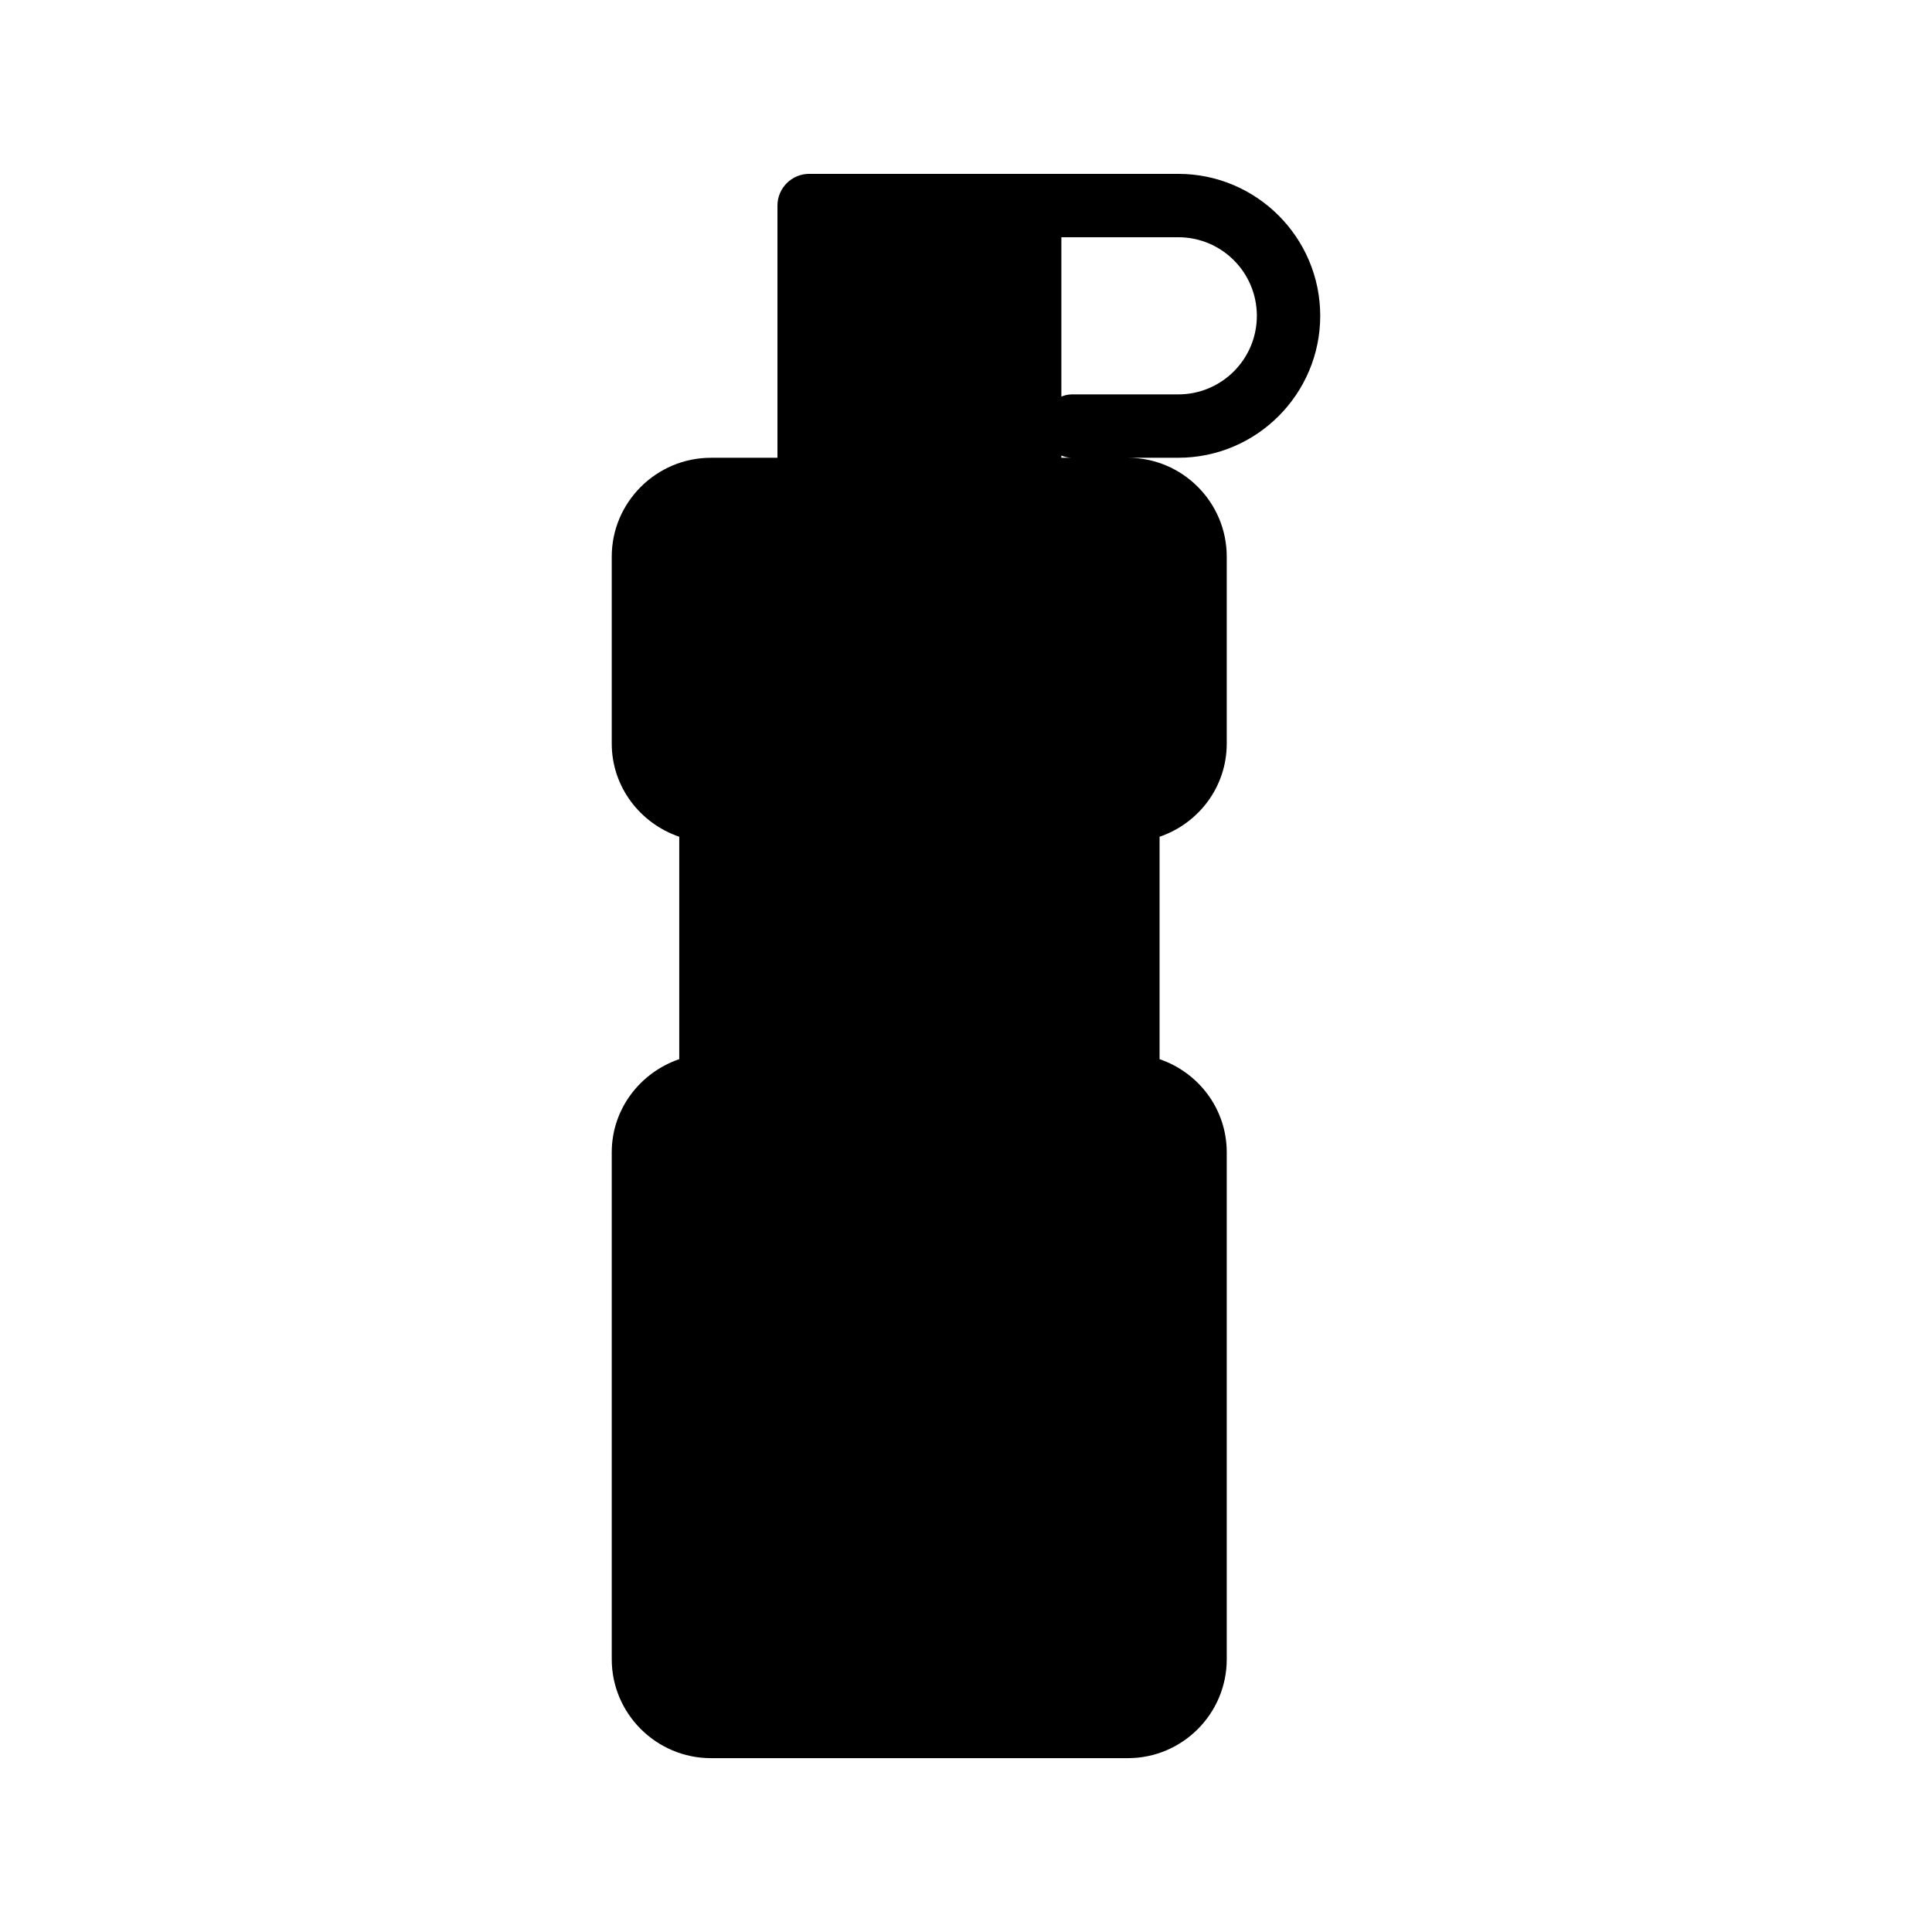 <?xml version="1.0" encoding="UTF-8"?>
<!-- Uploaded to: SVG Repo, www.svgrepo.com, Generator: SVG Repo Mixer Tools -->
<svg fill="#000000" width="800px" height="800px" version="1.1" viewBox="144 144 512 512" xmlns="http://www.w3.org/2000/svg">
 <path d="m428.04 265.31h28.215c20.738 0 37.617-16.879 37.617-37.617 0-20.738-16.879-37.617-37.617-37.617h-97.824c-4.617 0-8.398 3.777-8.398 8.398v66.84h-17.633c-14.441 0-26.281 11.754-26.281 26.199v49.543c0 11.504 7.559 21.16 17.887 24.688v58.945c-10.328 3.527-17.887 13.184-17.887 24.688v134.35c0 14.441 11.84 26.199 26.281 26.199h110.5c14.441 0 26.199-11.754 26.199-26.199v-134.35c0-11.504-7.473-21.16-17.801-24.688v-58.945c10.328-3.527 17.801-13.184 17.801-24.688v-49.543c0-14.441-11.754-26.199-26.199-26.199h-17.633v-0.586c0.84 0.332 1.762 0.582 2.769 0.582zm49.039-37.617c0 11.504-9.32 20.824-20.824 20.824h-28.215c-1.008 0-1.93 0.25-2.769 0.586v-42.234h30.984c11.504 0 20.824 9.32 20.824 20.824z"/>
</svg>